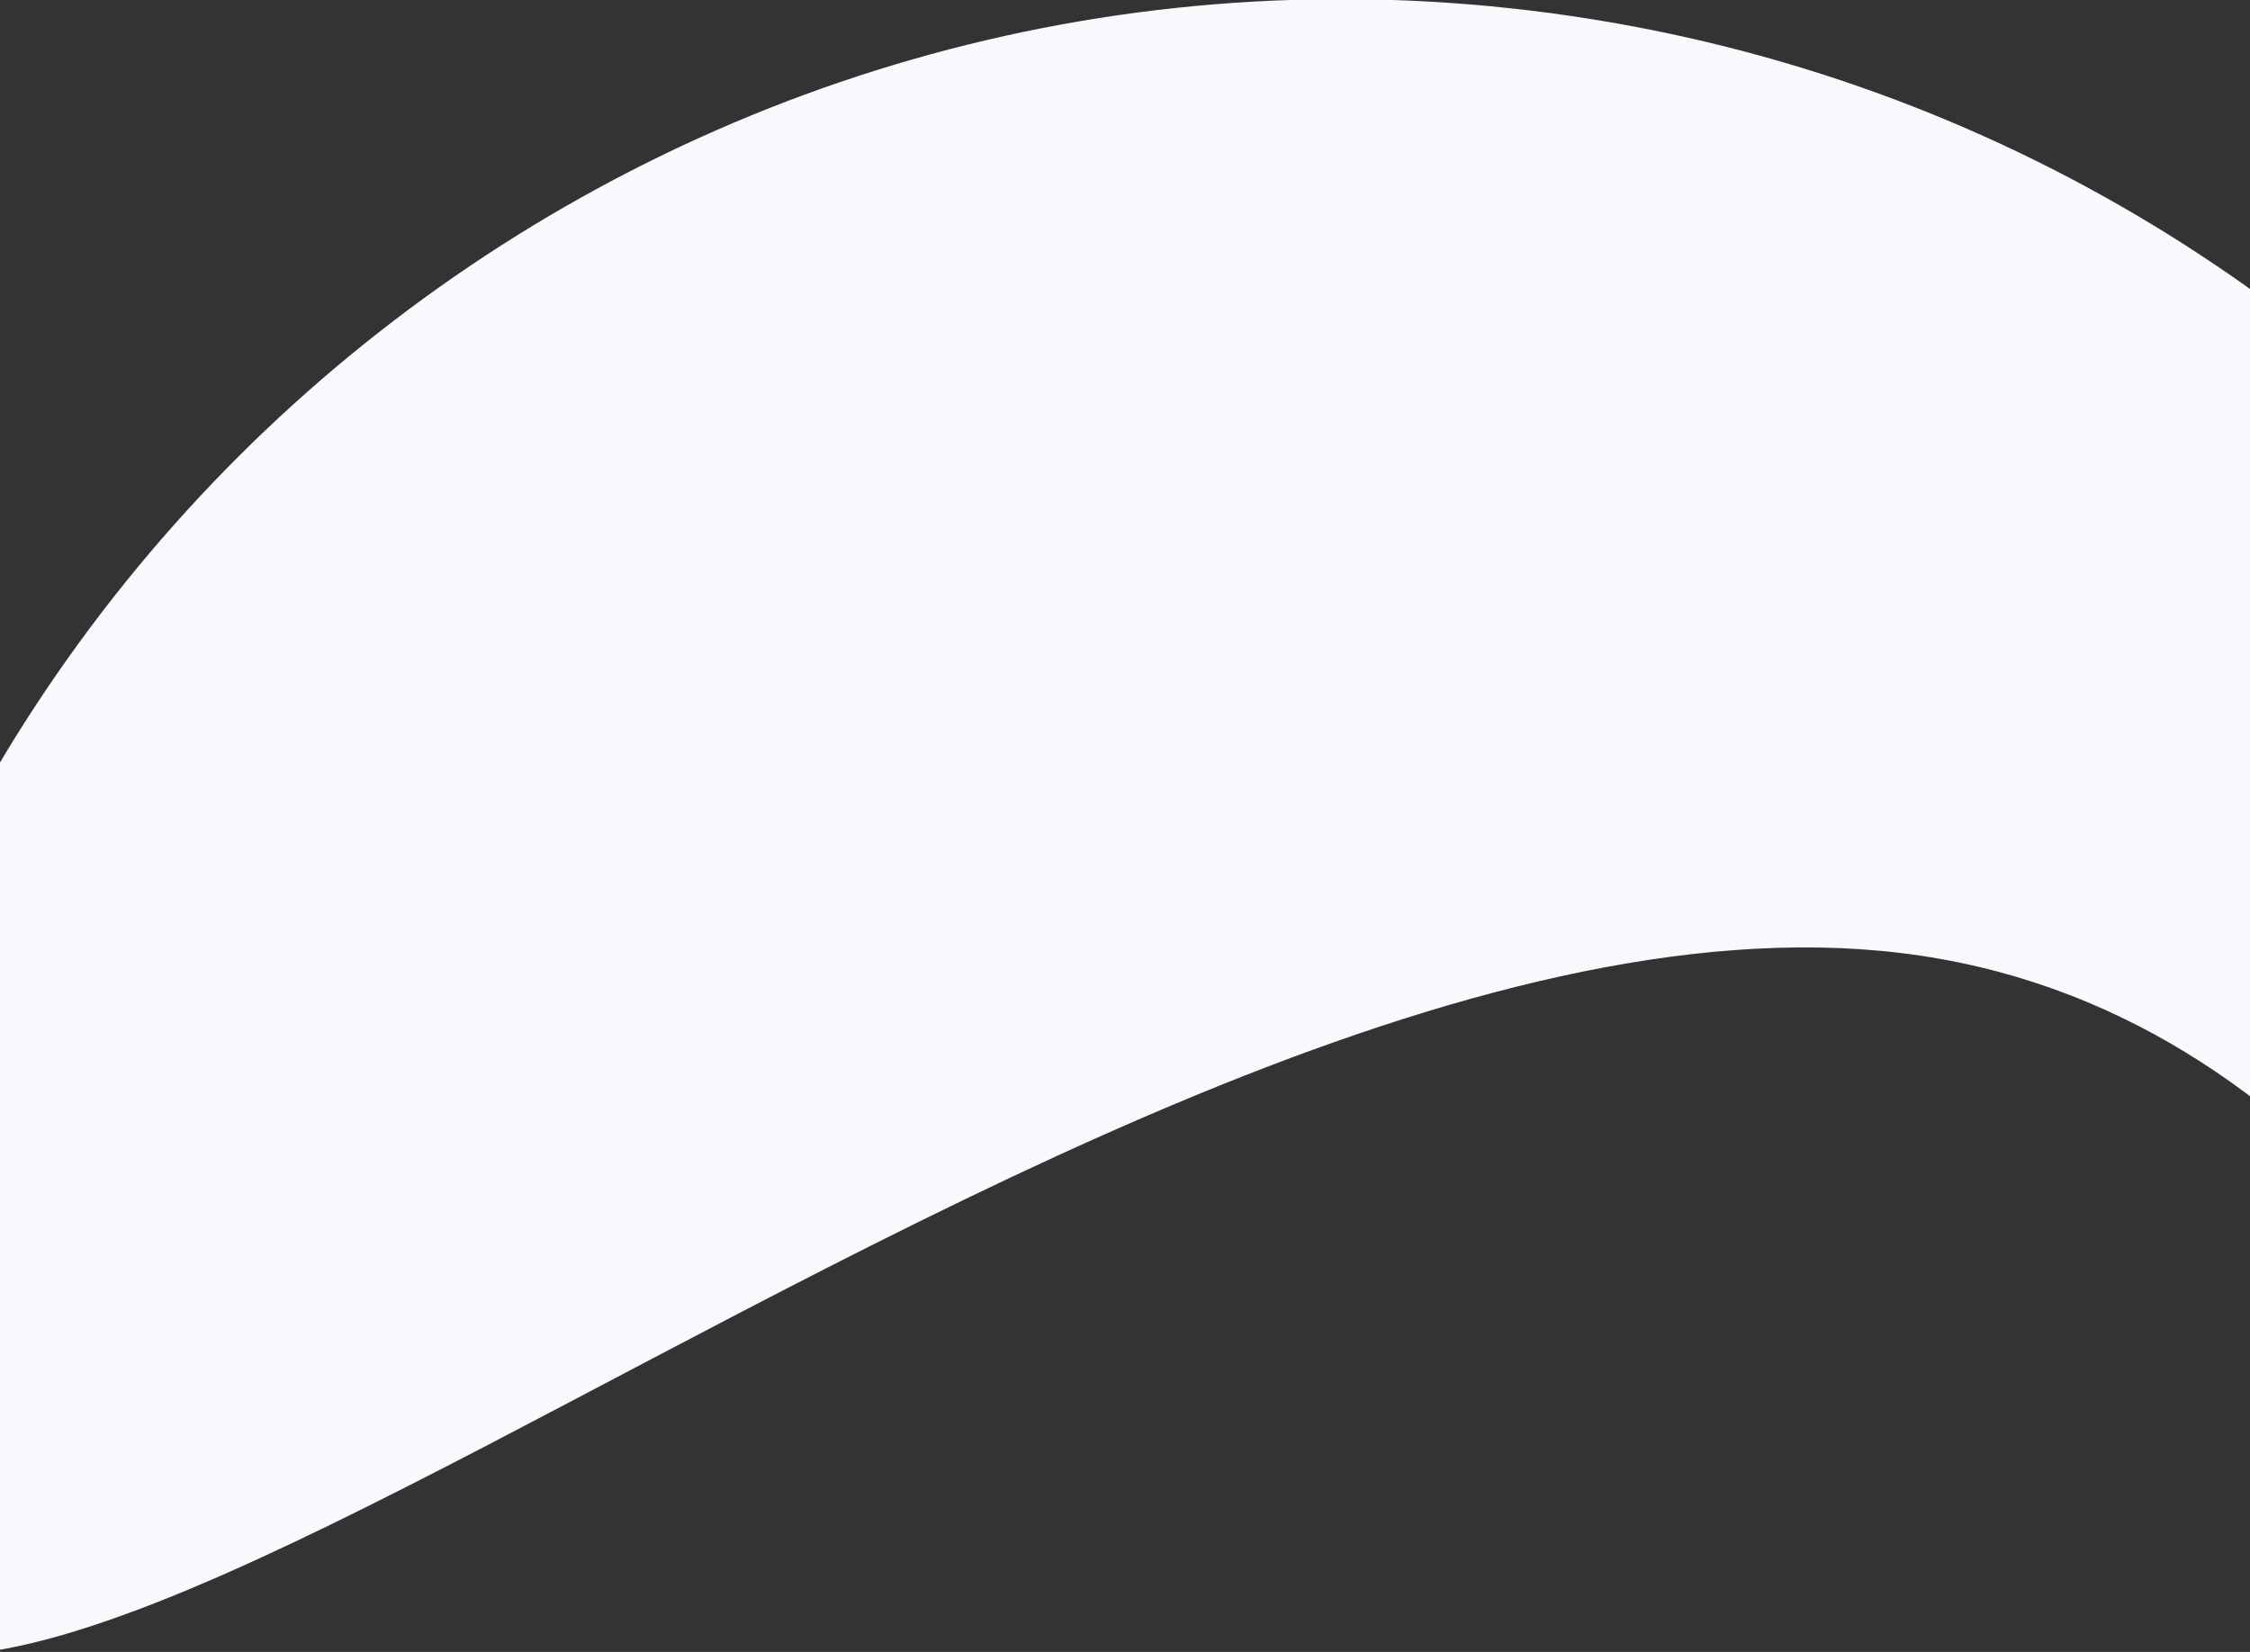 <svg width="1920" height="1410" viewBox="0 0 1920 1410" fill="none" xmlns="http://www.w3.org/2000/svg">
<rect x="0" y="0" width="1920" height="1410" fill="#333333" stroke="none"/>
<g clip-path="url(#clip0_301_5056)">
<path d="M-177.556 1172.69C-265.943 1903.75 890.855 725.031 1621.91 813.419C2352.97 901.806 2381.45 2223.83 2469.83 1492.77C2558.22 761.716 2037.23 97.426 1306.18 9.039C575.121 -79.348 -89.168 441.638 -177.556 1172.69Z" fill="#F8F9FC"/>
</g>
<defs>
<clipPath id="clip0_301_5056">
<rect width="1920" height="1410" fill="white"/>
</clipPath>
</defs>
</svg>
